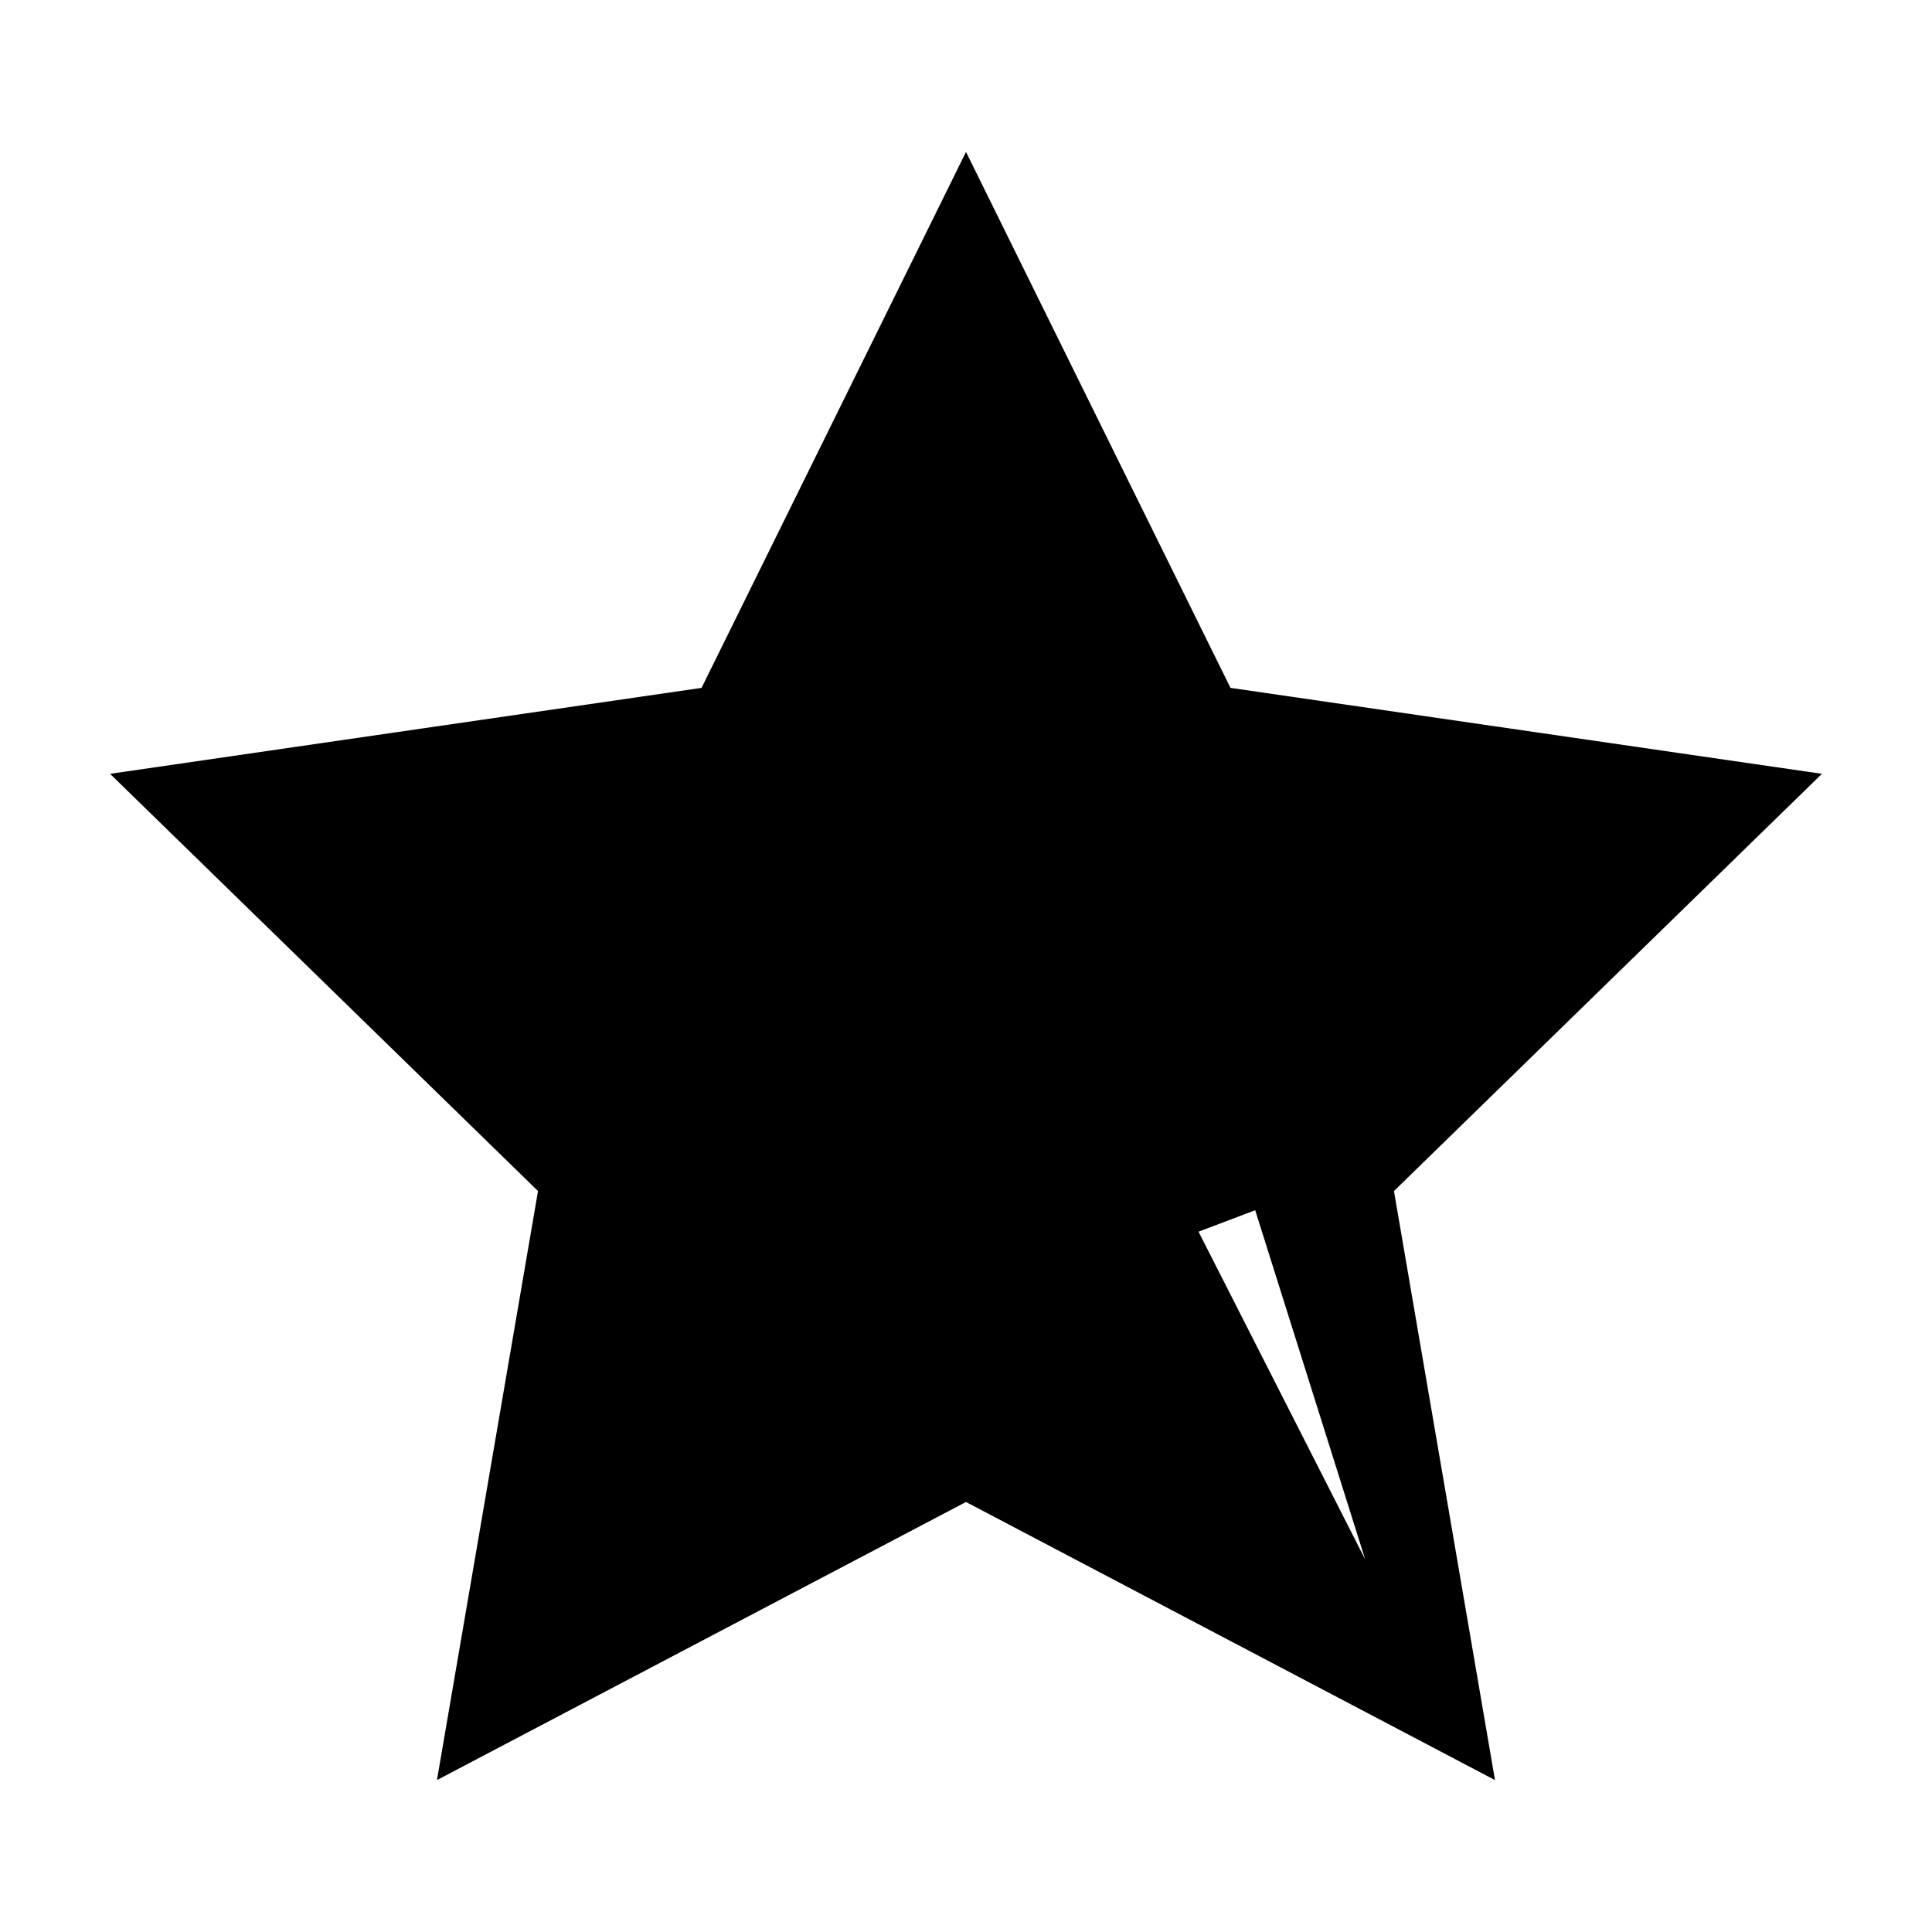 <?xml version="1.0" encoding="UTF-8"?>
<!-- Uploaded to: SVG Repo, www.svgrepo.com, Generator: SVG Repo Mixer Tools -->
<svg fill="#000000" width="800px" height="800px" version="1.1" viewBox="144 144 512 512" xmlns="http://www.w3.org/2000/svg">
 <path d="m626.83 349.07-156.74-22.777-70.09-142.03-70.082 142.03-156.75 22.777 113.41 110.57-26.781 156.1 140.2-73.699 140.19 73.699-26.773-156.1zm-165.21 121.34 15.02-5.688 29.148 92.539z"/>
</svg>